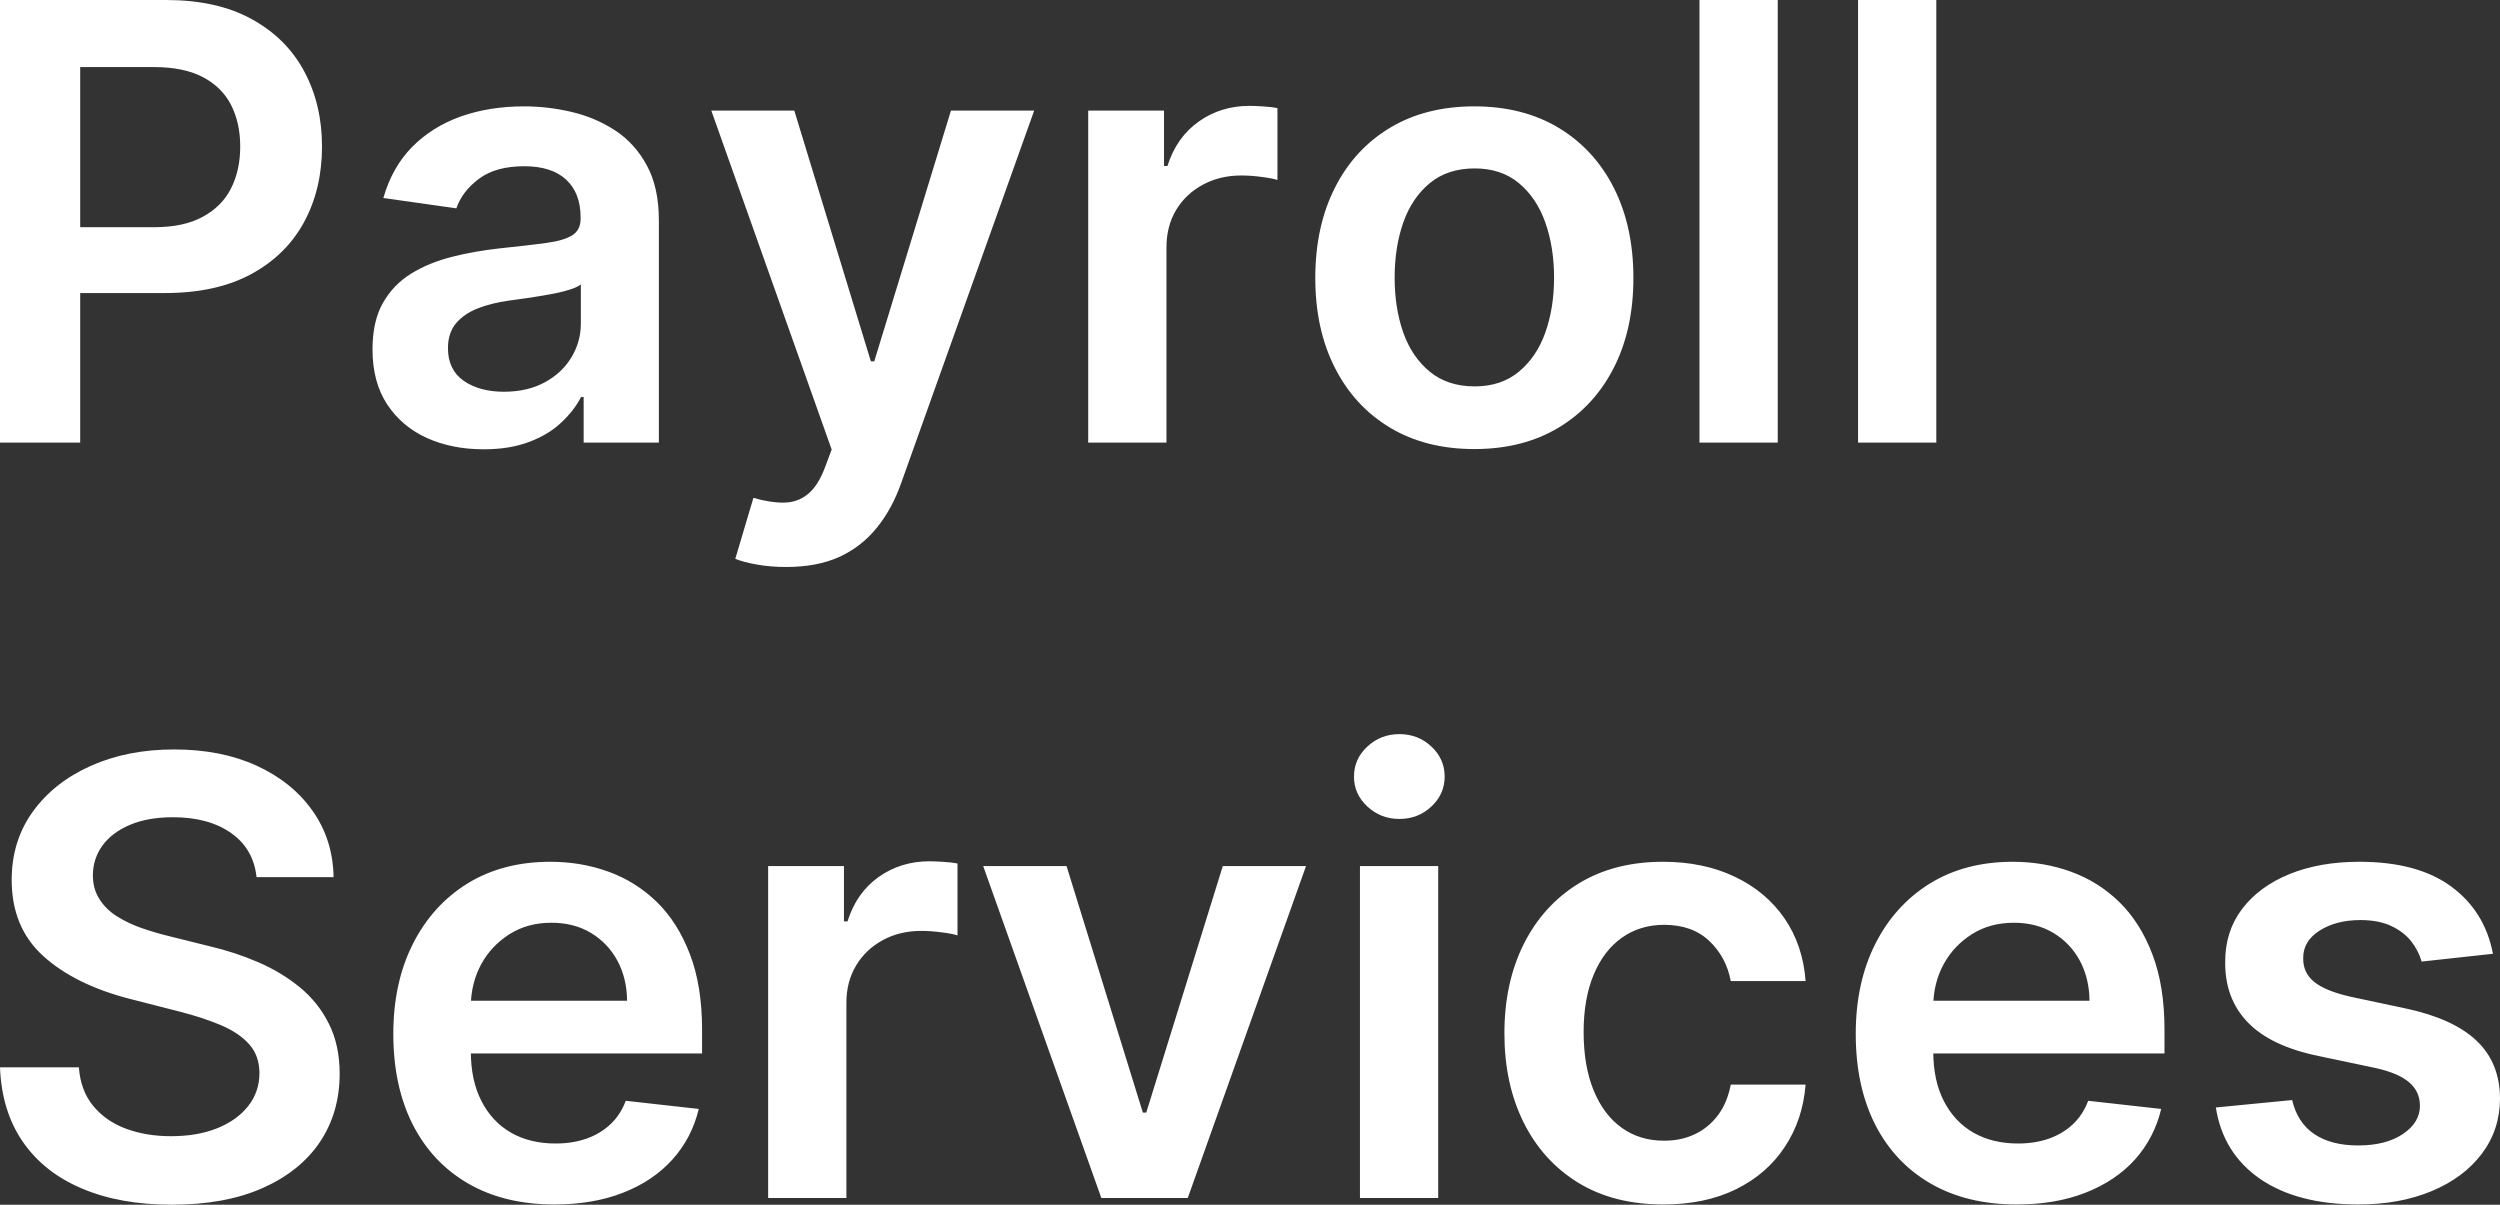 <svg xmlns="http://www.w3.org/2000/svg" viewBox="0 12.07 205.43 98.994" data-asc="0.96875"><rect x="0" y="12.07" width="205.43" height="98.994" fill="#333333" stroke="none"/><g fill="#ffffff"><g fill="#ffffff" transform="translate(0, 0)"><path d="M0 48.44L0 12.07L13.64 12.07Q17.83 12.07 20.68 13.64Q23.53 15.20 24.99 17.92Q26.46 20.65 26.46 24.11Q26.46 27.61 24.98 30.33Q23.51 33.04 20.63 34.60Q17.76 36.15 13.55 36.15L4.51 36.15L4.51 30.74L12.66 30.74Q15.11 30.74 16.67 29.88Q18.24 29.03 18.99 27.54Q19.74 26.05 19.74 24.11Q19.74 22.18 18.99 20.70Q18.24 19.23 16.66 18.40Q15.09 17.58 12.62 17.58L6.59 17.58L6.59 48.44L0 48.44ZM39.74 48.99Q37.14 48.99 35.08 48.06Q33.01 47.12 31.81 45.29Q30.61 43.47 30.61 40.78Q30.61 38.48 31.46 36.97Q32.32 35.46 33.79 34.55Q35.26 33.65 37.12 33.18Q38.97 32.71 40.96 32.49Q43.36 32.24 44.85 32.04Q46.34 31.84 47.03 31.40Q47.71 30.97 47.71 30.04L47.71 29.94Q47.71 27.93 46.52 26.83Q45.33 25.73 43.09 25.73Q40.73 25.73 39.36 26.76Q37.98 27.79 37.50 29.19L31.50 28.34Q32.21 25.85 33.84 24.17Q35.48 22.50 37.84 21.65Q40.20 20.81 43.06 20.81Q45.03 20.81 46.98 21.27Q48.93 21.73 50.55 22.79Q52.17 23.85 53.15 25.66Q54.14 27.47 54.14 30.18L54.14 48.44L47.96 48.44L47.96 44.69L47.75 44.69Q47.16 45.83 46.10 46.81Q45.05 47.80 43.46 48.39Q41.87 48.99 39.74 48.99M41.41 44.26Q43.34 44.26 44.76 43.49Q46.18 42.72 46.95 41.44Q47.73 40.16 47.73 38.65L47.73 35.44Q47.43 35.69 46.71 35.90Q45.99 36.12 45.10 36.27Q44.21 36.43 43.34 36.56Q42.47 36.68 41.83 36.77Q40.39 36.97 39.26 37.41Q38.12 37.86 37.46 38.65Q36.81 39.44 36.81 40.68Q36.81 42.45 38.10 43.36Q39.40 44.26 41.41 44.26ZM64.61 58.66Q63.30 58.66 62.19 58.46Q61.08 58.26 60.42 57.99L61.91 52.98Q63.32 53.39 64.42 53.37Q65.52 53.36 66.36 52.69Q67.21 52.02 67.79 50.48L68.34 49.01L58.45 21.16L65.27 21.16L71.56 41.76L71.84 41.76L78.14 21.16L84.98 21.16L74.06 51.74Q73.30 53.91 72.03 55.46Q70.77 57.01 68.95 57.84Q67.13 58.66 64.61 58.66ZM89.42 48.44L89.42 21.16L95.65 21.16L95.65 25.71L95.93 25.71Q96.68 23.35 98.50 22.06Q100.32 20.77 102.66 20.77Q103.20 20.77 103.86 20.82Q104.53 20.86 104.97 20.95L104.97 26.86Q104.56 26.72 103.68 26.61Q102.81 26.49 101.99 26.49Q100.23 26.49 98.84 27.25Q97.44 28.00 96.64 29.33Q95.85 30.66 95.85 32.40L95.85 48.44L89.42 48.44ZM121.15 48.97Q117.15 48.97 114.22 47.21Q111.29 45.45 109.69 42.29Q108.08 39.13 108.08 34.91Q108.08 30.68 109.69 27.50Q111.29 24.33 114.22 22.57Q117.15 20.81 121.15 20.81Q125.14 20.81 128.07 22.57Q131.00 24.33 132.61 27.50Q134.22 30.68 134.22 34.91Q134.22 39.13 132.61 42.29Q131.00 45.45 128.07 47.21Q125.14 48.97 121.15 48.97M121.18 43.82Q123.35 43.82 124.80 42.62Q126.26 41.42 126.98 39.40Q127.70 37.38 127.70 34.89Q127.70 32.39 126.98 30.35Q126.26 28.32 124.80 27.11Q123.35 25.91 121.18 25.91Q118.96 25.91 117.50 27.11Q116.03 28.32 115.31 30.35Q114.60 32.39 114.60 34.89Q114.60 37.38 115.31 39.40Q116.03 41.42 117.50 42.62Q118.96 43.82 121.18 43.82ZM146.08 12.07L146.08 48.44L139.65 48.44L139.65 12.07L146.08 12.07ZM159.11 12.07L159.11 48.44L152.68 48.44L152.68 12.07L159.11 12.07Z"/></g><g fill="#ffffff" transform="translate(0, 62.074)"><path d="M21.08 22.07Q20.83 19.74 18.99 18.45Q17.15 17.15 14.22 17.15Q12.16 17.15 10.69 17.77Q9.22 18.39 8.43 19.46Q7.65 20.53 7.63 21.89Q7.63 23.03 8.16 23.86Q8.68 24.70 9.59 25.28Q10.49 25.85 11.59 26.24Q12.70 26.63 13.81 26.90L17.22 27.75Q19.28 28.23 21.19 29.05Q23.10 29.87 24.62 31.11Q26.14 32.35 27.02 34.11Q27.91 35.87 27.91 38.23Q27.91 41.42 26.28 43.85Q24.64 46.27 21.56 47.63Q18.48 48.99 14.12 48.99Q9.87 48.99 6.76 47.67Q3.64 46.36 1.89 43.84Q0.14 41.32 0 37.70L6.48 37.70Q6.62 39.60 7.65 40.86Q8.68 42.12 10.34 42.74Q12.00 43.36 14.06 43.36Q16.21 43.36 17.84 42.71Q19.46 42.06 20.38 40.90Q21.31 39.74 21.32 38.17Q21.31 36.75 20.49 35.82Q19.67 34.89 18.21 34.26Q16.74 33.63 14.79 33.13L10.65 32.07Q6.16 30.91 3.56 28.56Q0.96 26.21 0.96 22.30Q0.96 19.09 2.71 16.67Q4.46 14.26 7.48 12.92Q10.49 11.58 14.31 11.58Q18.18 11.58 21.10 12.92Q24.02 14.26 25.69 16.63Q27.36 19.00 27.41 22.07L21.08 22.07ZM45.56 48.97Q41.46 48.97 38.49 47.26Q35.51 45.54 33.91 42.39Q32.32 39.24 32.32 34.96Q32.32 30.75 33.92 27.57Q35.53 24.38 38.42 22.59Q41.32 20.81 45.22 20.81Q47.75 20.81 49.99 21.62Q52.24 22.43 53.97 24.11Q55.70 25.80 56.69 28.40Q57.69 31.00 57.69 34.59L57.69 36.56L35.33 36.56L35.33 32.23L51.53 32.23Q51.51 30.38 50.73 28.93Q49.95 27.49 48.55 26.65Q47.16 25.82 45.31 25.82Q43.34 25.82 41.85 26.77Q40.36 27.72 39.53 29.25Q38.71 30.79 38.69 32.62L38.69 36.40Q38.69 38.78 39.56 40.47Q40.43 42.17 41.99 43.07Q43.55 43.96 45.65 43.96Q47.05 43.96 48.19 43.56Q49.33 43.16 50.16 42.38Q50.99 41.60 51.42 40.45L57.42 41.12Q56.85 43.50 55.26 45.27Q53.68 47.03 51.21 48.00Q48.74 48.97 45.56 48.97ZM63.12 48.44L63.12 21.16L69.35 21.16L69.35 25.71L69.64 25.71Q70.38 23.35 72.20 22.06Q74.02 20.77 76.37 20.77Q76.90 20.77 77.57 20.82Q78.23 20.86 78.68 20.95L78.68 26.86Q78.27 26.72 77.39 26.61Q76.51 26.49 75.69 26.49Q73.93 26.49 72.54 27.25Q71.15 28.00 70.35 29.33Q69.55 30.66 69.55 32.40L69.55 48.44L63.12 48.44ZM107.32 21.16L97.60 48.44L90.50 48.44L80.79 21.16L87.64 21.16L93.91 41.42L94.19 41.42L100.48 21.16L107.32 21.16ZM111.75 48.44L111.75 21.16L118.18 21.16L118.18 48.44L111.75 48.44M114.99 17.29Q113.46 17.29 112.36 16.27Q111.26 15.25 111.26 13.81Q111.26 12.36 112.36 11.34Q113.46 10.32 114.99 10.32Q116.53 10.32 117.62 11.34Q118.71 12.36 118.71 13.81Q118.71 15.25 117.62 16.27Q116.53 17.29 114.99 17.29ZM136.68 48.97Q132.60 48.97 129.68 47.18Q126.76 45.38 125.19 42.21Q123.62 39.04 123.62 34.91Q123.62 30.75 125.21 27.57Q126.81 24.38 129.73 22.59Q132.65 20.81 136.65 20.81Q139.97 20.81 142.53 22.03Q145.10 23.24 146.63 25.45Q148.15 27.66 148.37 30.61L142.22 30.61Q141.85 28.64 140.46 27.32Q139.06 25.99 136.74 25.99Q134.77 25.99 133.27 27.05Q131.78 28.11 130.96 30.08Q130.13 32.05 130.13 34.80Q130.13 37.59 130.95 39.59Q131.76 41.58 133.25 42.66Q134.73 43.73 136.74 43.73Q138.16 43.73 139.28 43.19Q140.41 42.65 141.18 41.62Q141.94 40.59 142.22 39.12L148.37 39.12Q148.14 42.01 146.66 44.24Q145.19 46.47 142.65 47.72Q140.11 48.97 136.68 48.97ZM165.73 48.97Q161.63 48.97 158.66 47.26Q155.68 45.54 154.08 42.39Q152.49 39.24 152.49 34.96Q152.49 30.75 154.09 27.57Q155.70 24.38 158.59 22.59Q161.49 20.81 165.39 20.81Q167.92 20.81 170.16 21.62Q172.41 22.43 174.14 24.11Q175.87 25.80 176.86 28.40Q177.86 31.00 177.86 34.59L177.86 36.56L155.50 36.56L155.50 32.23L171.70 32.23Q171.68 30.38 170.90 28.93Q170.12 27.49 168.72 26.65Q167.33 25.82 165.48 25.82Q163.51 25.82 162.02 26.77Q160.53 27.72 159.70 29.25Q158.88 30.79 158.86 32.62L158.86 36.40Q158.86 38.78 159.73 40.47Q160.60 42.17 162.16 43.07Q163.73 43.96 165.82 43.96Q167.22 43.96 168.36 43.56Q169.50 43.16 170.33 42.38Q171.16 41.60 171.59 40.45L177.59 41.12Q177.02 43.50 175.44 45.27Q173.85 47.03 171.38 48.00Q168.91 48.97 165.73 48.97ZM204.85 28.37L198.99 29.01Q198.74 28.12 198.13 27.34Q197.51 26.56 196.48 26.08Q195.45 25.60 193.96 25.60Q191.96 25.60 190.60 26.47Q189.24 27.34 189.26 28.73Q189.24 29.92 190.14 30.66Q191.03 31.41 193.11 31.89L197.76 32.88Q201.63 33.72 203.52 35.53Q205.42 37.34 205.43 40.27Q205.42 42.84 203.93 44.81Q202.45 46.77 199.82 47.87Q197.19 48.97 193.79 48.97Q188.78 48.97 185.72 46.87Q182.67 44.76 182.08 41.00L188.35 40.39Q188.78 42.24 190.16 43.18Q191.55 44.12 193.77 44.12Q196.06 44.12 197.45 43.18Q198.85 42.24 198.85 40.86Q198.85 39.68 197.95 38.92Q197.05 38.16 195.17 37.75L190.52 36.77Q186.59 35.96 184.71 34.01Q182.83 32.07 182.85 29.08Q182.83 26.56 184.22 24.71Q185.62 22.85 188.11 21.83Q190.61 20.81 193.87 20.81Q198.67 20.81 201.43 22.85Q204.19 24.89 204.85 28.37Z"/></g></g></svg>